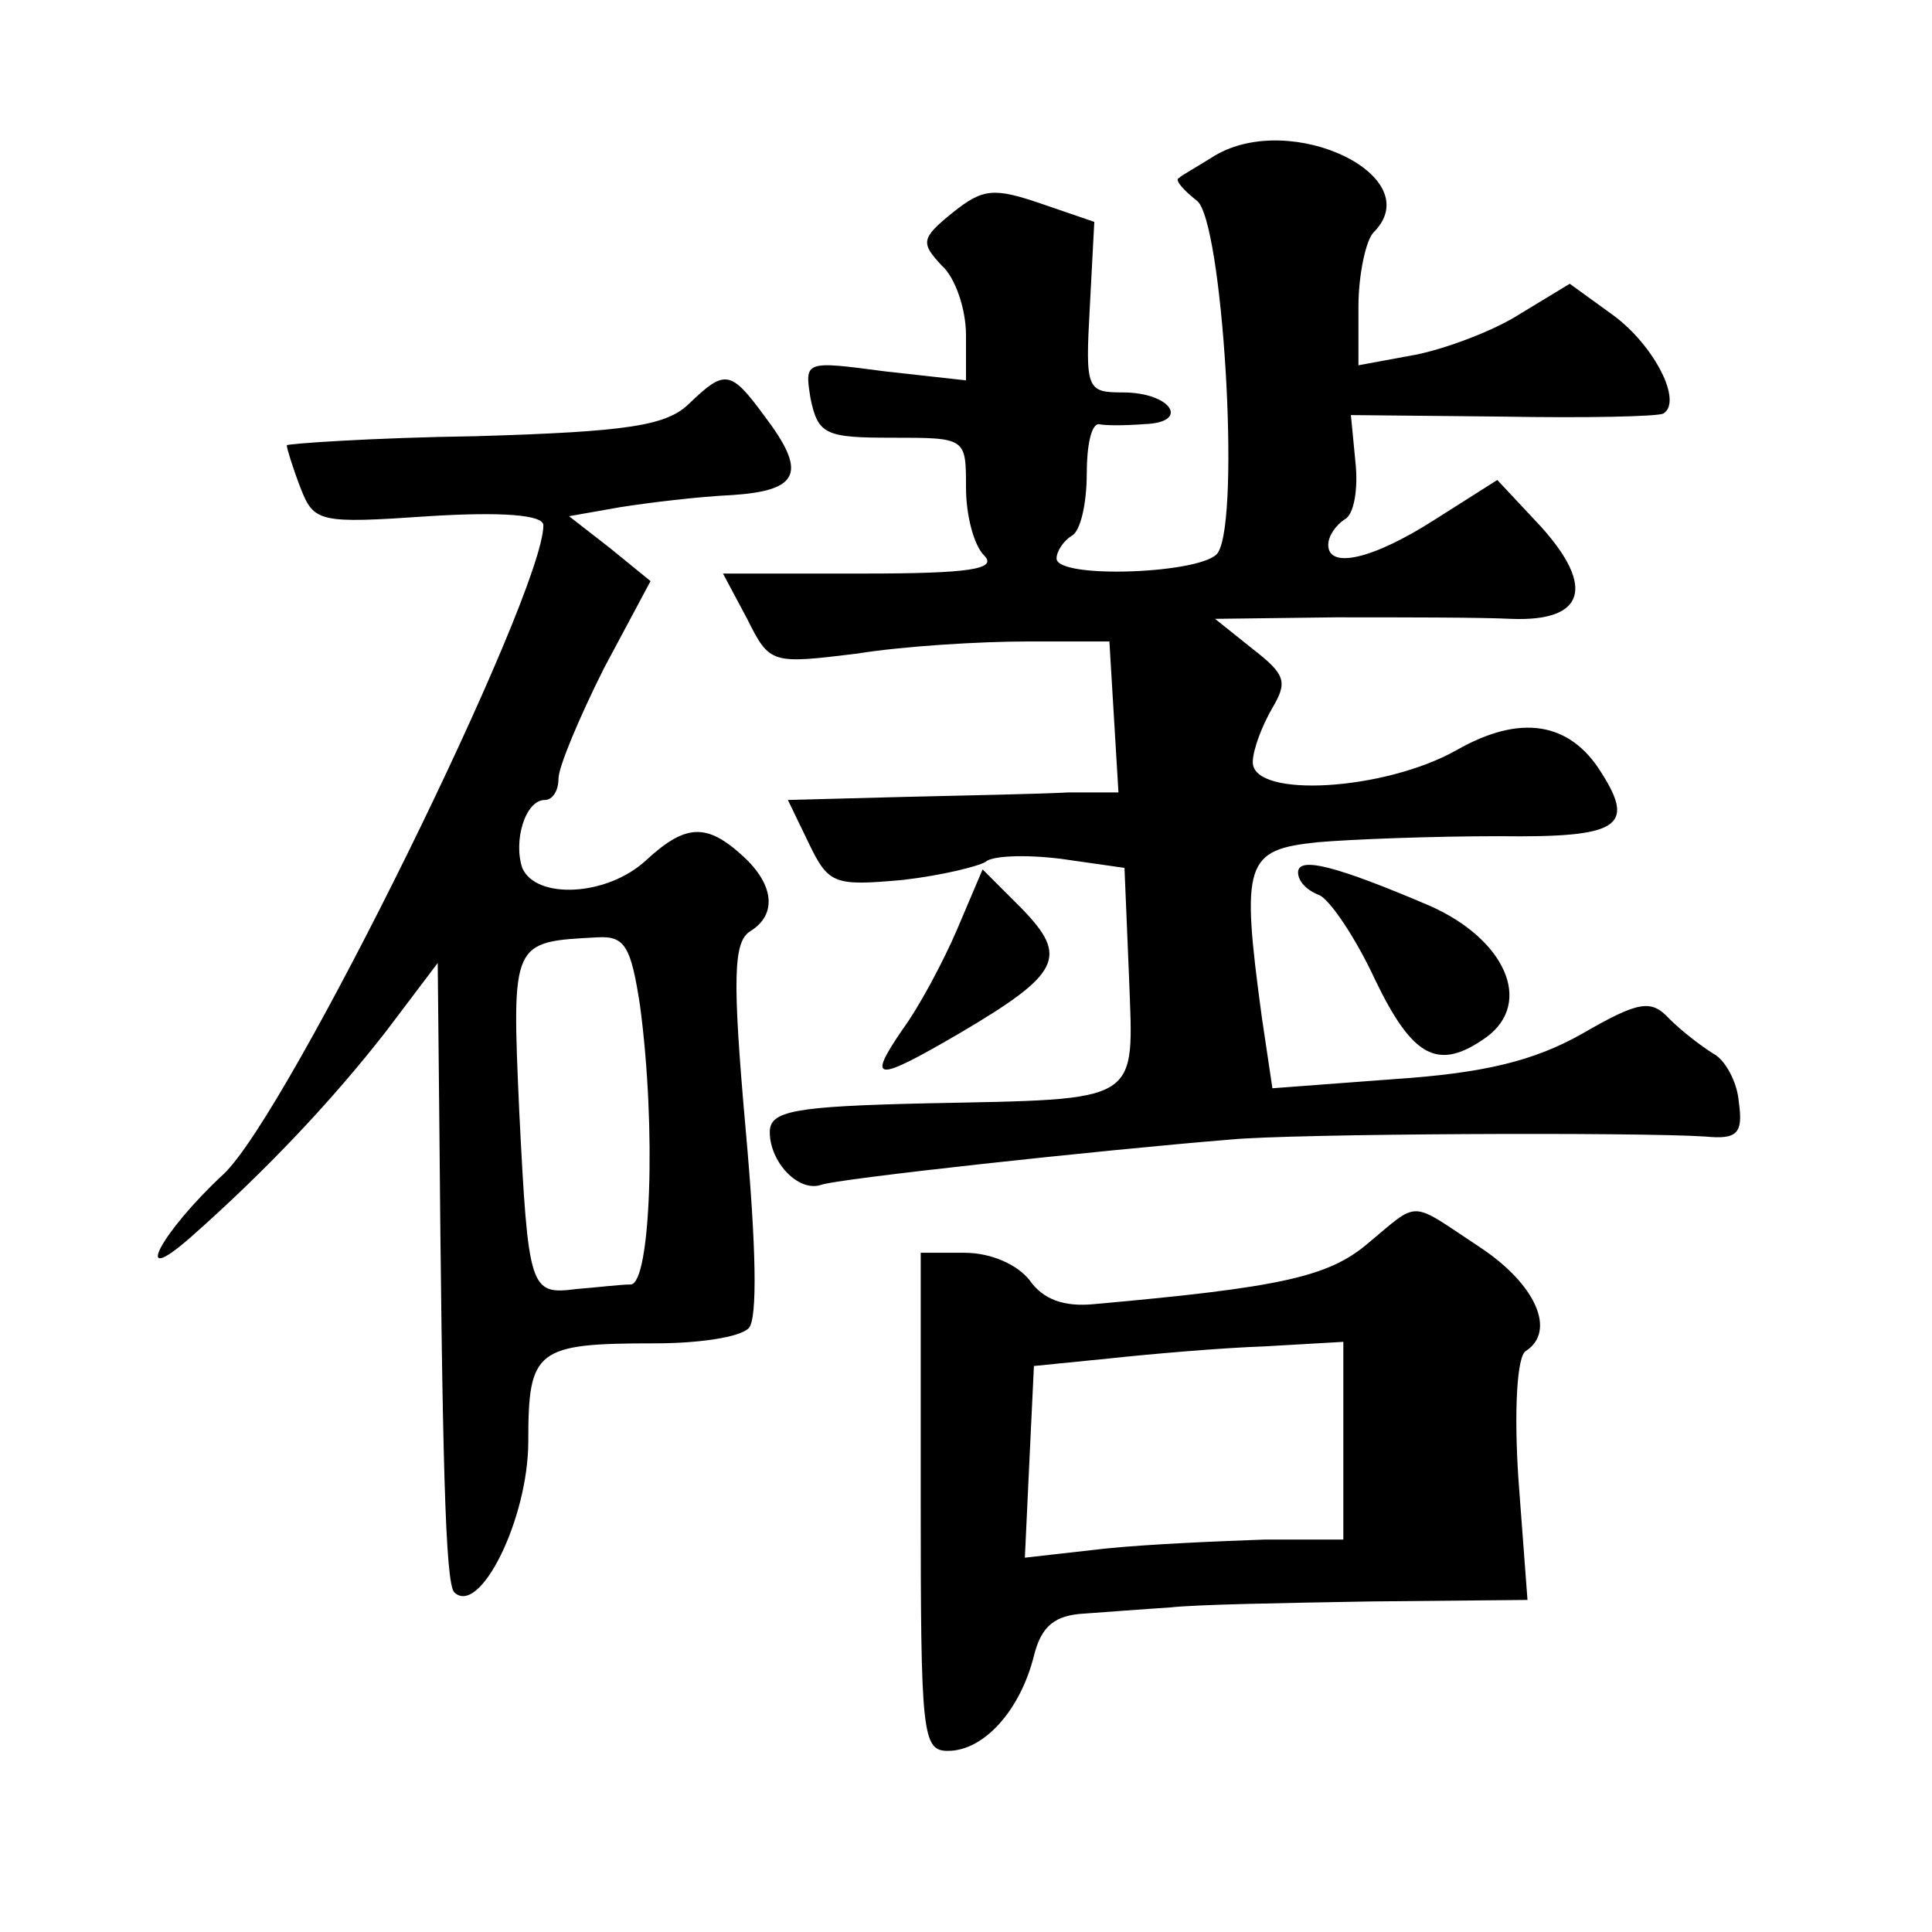 <?xml version="1.0" standalone="no"?>
<!DOCTYPE svg PUBLIC "-//W3C//DTD SVG 20010904//EN"
 "http://www.w3.org/TR/2001/REC-SVG-20010904/DTD/svg10.dtd">
<svg version="1.0" xmlns="http://www.w3.org/2000/svg"
 width="128pt" height="128pt" viewBox="0 0 128 128"
 preserveAspectRatio="xMidYMid meet">
<g transform="translate(0,128) scale(0.1,-0.1)"
fill="#0" stroke="none">
<path d="M805 1177 c-11 -7 -22 -13 -24 -15 -3 -1 3 -8 12 -15 17 -13 29 -209 14
-233 -8 -14 -107 -18 -107 -4 0 5 5 12 10 15 6 3 10 22 10 41 0 19 3 33 8 33 4
-1 17 -1 30 0 31 1 18 21 -14 21 -24 0 -25 2 -22 56 l3 57 -35 12 c-32 11 -39 10
-59 -6 -21 -17 -21 -20 -7 -35 9 -8 16 -29 16 -46 l0 -30 -54 6 c-53 7 -53 7 -49
-18 5 -24 10 -26 54 -26 49 0 49 0 49 -33 0 -18 5 -38 12 -45 9 -9 -9 -12 -80 -12
l-93 0 16 -30 c15 -30 16 -30 73 -23 31 5 82 8 112 8 l55 0 3 -50 3 -50 -33 0 c-18
-1 -68 -2 -110 -3 l-76 -2 14 -29 c13 -27 17 -28 62 -24 26 3 50 9 55 12 4 4 26
5 50 2 l42 -6 3 -72 c3 -85 10 -81 -135 -84 -87 -2 -103 -5 -103 -19 0 -20 19 -40
34 -35 10 4 185 23 271 30 41 4 270 5 315 2 21 -2 25 2 22 23 -1 13 -9 28 -17 32
-8 5 -21 15 -29 23 -12 13 -20 12 -58 -10 -32 -18 -65 -26 -125 -30 l-80 -6 -7
47 c-14 103 -11 111 37 116 23 2 77 4 120 4 79 -1 91 6 68 42 -21 34 -54 39 -96
15 -48 -27 -135 -32 -135 -8 0 8 6 24 13 36 10 17 9 22 -13 39 l-25 20 80 1 c44
0 96 0 116 -1 49 -2 56 21 20 61 l-29 31 -41 -26 c-42 -27 -71 -33 -71 -17 0 6
5 13 11 17 6 3 9 20 7 38 l-3 31 100 -1 c55 -1 103 0 107 2 13 8 -6 45 -33 65 l-29
21 -33 -20 c-17 -11 -49 -23 -69 -27 l-38 -7 0 39 c0 21 5 44 10 49 37 37 -54 81
-105 51z M457 1013 c-15 -15 -40 -19 -142 -22 -69 -1 -125 -5 -125 -6 0 -2 4 -15
9 -28 9 -23 12 -24 85 -19 48 3 76 1 76 -6 0 -46 -169 -390 -212 -430 -41 -38 -62
-77 -22 -42 51 45 95 92 130 137 l34 45 1 -99 c2 -230 4 -312 10 -318 17 -16 49
49 49 100 0 61 5 65 84 65 29 0 56 4 62 10 6 6 5 54 -2 132 -9 101 -8 124 3 131
18 11 16 31 -5 50 -24 22 -38 21 -64 -3 -26 -24 -73 -26 -82 -5 -6 18 2 45 15 45
5 0 9 6 9 14 0 8 14 41 30 73 l31 58 -27 22 -27 21 34 6 c19 3 52 7 74 8 45 3 50
15 21 53 -22 30 -26 30 -49 8z m-33 -399 c11 -82 7 -184 -6 -185 -7 0 -23 -2 -36
-3 -31 -4 -32 -1 -38 118 -5 113 -5 112 52 115 18 1 22 -6 28 -45z M860 702 c0
-6 6 -12 14 -15 7 -3 24 -28 37 -56 25 -52 42 -61 74 -38 31 23 12 65 -38 87 -61
26 -87 33 -87 22z M634 664 c-9 -21 -25 -51 -36 -66 -24 -35 -18 -35 37 -3 68 40
73 51 42 83 l-26 26 -17 -40z M906 456 c-26 -22 -58 -29 -181 -40 -20 -2 -34 3
-43 16 -8 10 -25 18 -43 18 l-29 0 0 -165 c0 -154 1 -165 18 -165 24 0 48 27 57
63 5 20 14 27 34 28 14 1 40 3 56 4 17 2 76 3 133 4 l104 1 -6 80 c-3 45 -1 82
5 85 20 13 7 44 -31 69 -47 31 -39 31 -74 2z m-16 -131 l0 -65 -52 0 c-29 -1 -77
-3 -106 -6 l-53 -6 3 64 3 63 50 5 c28 3 74 7 103 8 l52 3 0 -66z"/>
</g>
</svg>
